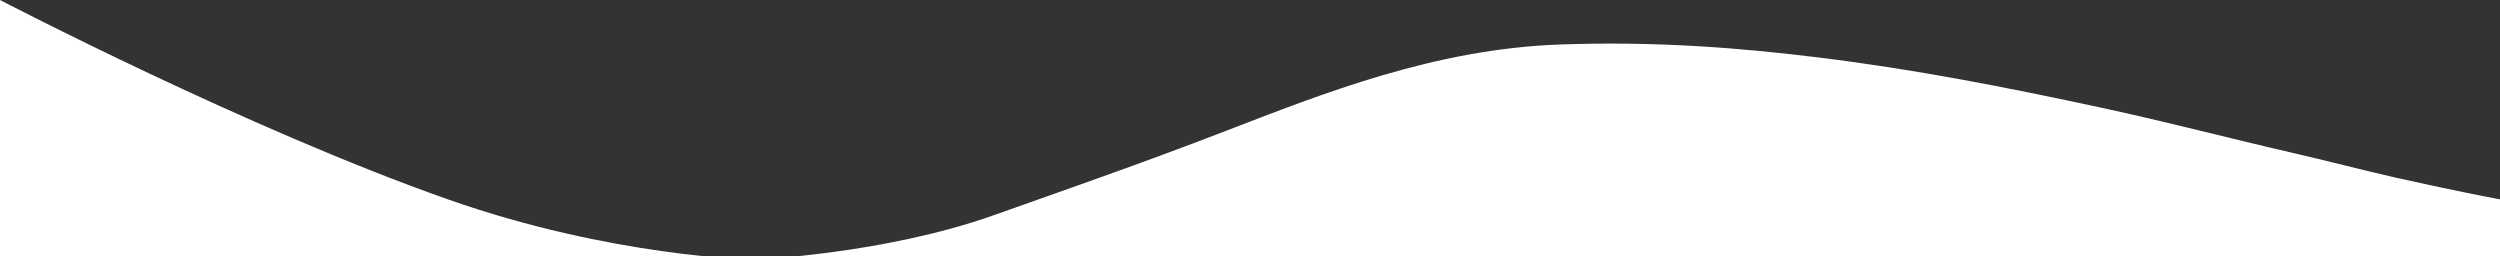 <svg xmlns="http://www.w3.org/2000/svg" fill="none" viewBox="0 0 390 40" height="40" width="390">
<rect x="0" y="0" width="390" height="40" fill="#333333" stroke="none"/>
<path fill="white" d="M117.542 40.5C117.542 40.5 95.49 40.115 69.875 31.102C38.522 20.071 0 0 0 0V40.5H117.542ZM390 31.102C390 31.102 383.608 29.927 373.885 27.746C369 26.649 363.269 25.138 357.094 23.718C347.868 21.598 338.205 19.042 327.708 16.782C312.971 13.61 298.833 10.829 283.562 8.95C271.259 7.437 258.23 6.422 243.479 6.936C223.876 7.621 206.661 14.47 190.802 20.586C177.851 25.58 165.651 29.796 155.052 33.563C137.766 39.707 117.542 40.5 117.542 40.5H390V31.102Z" clip-rule="evenodd" fill-rule="evenodd"></path>
</svg>
